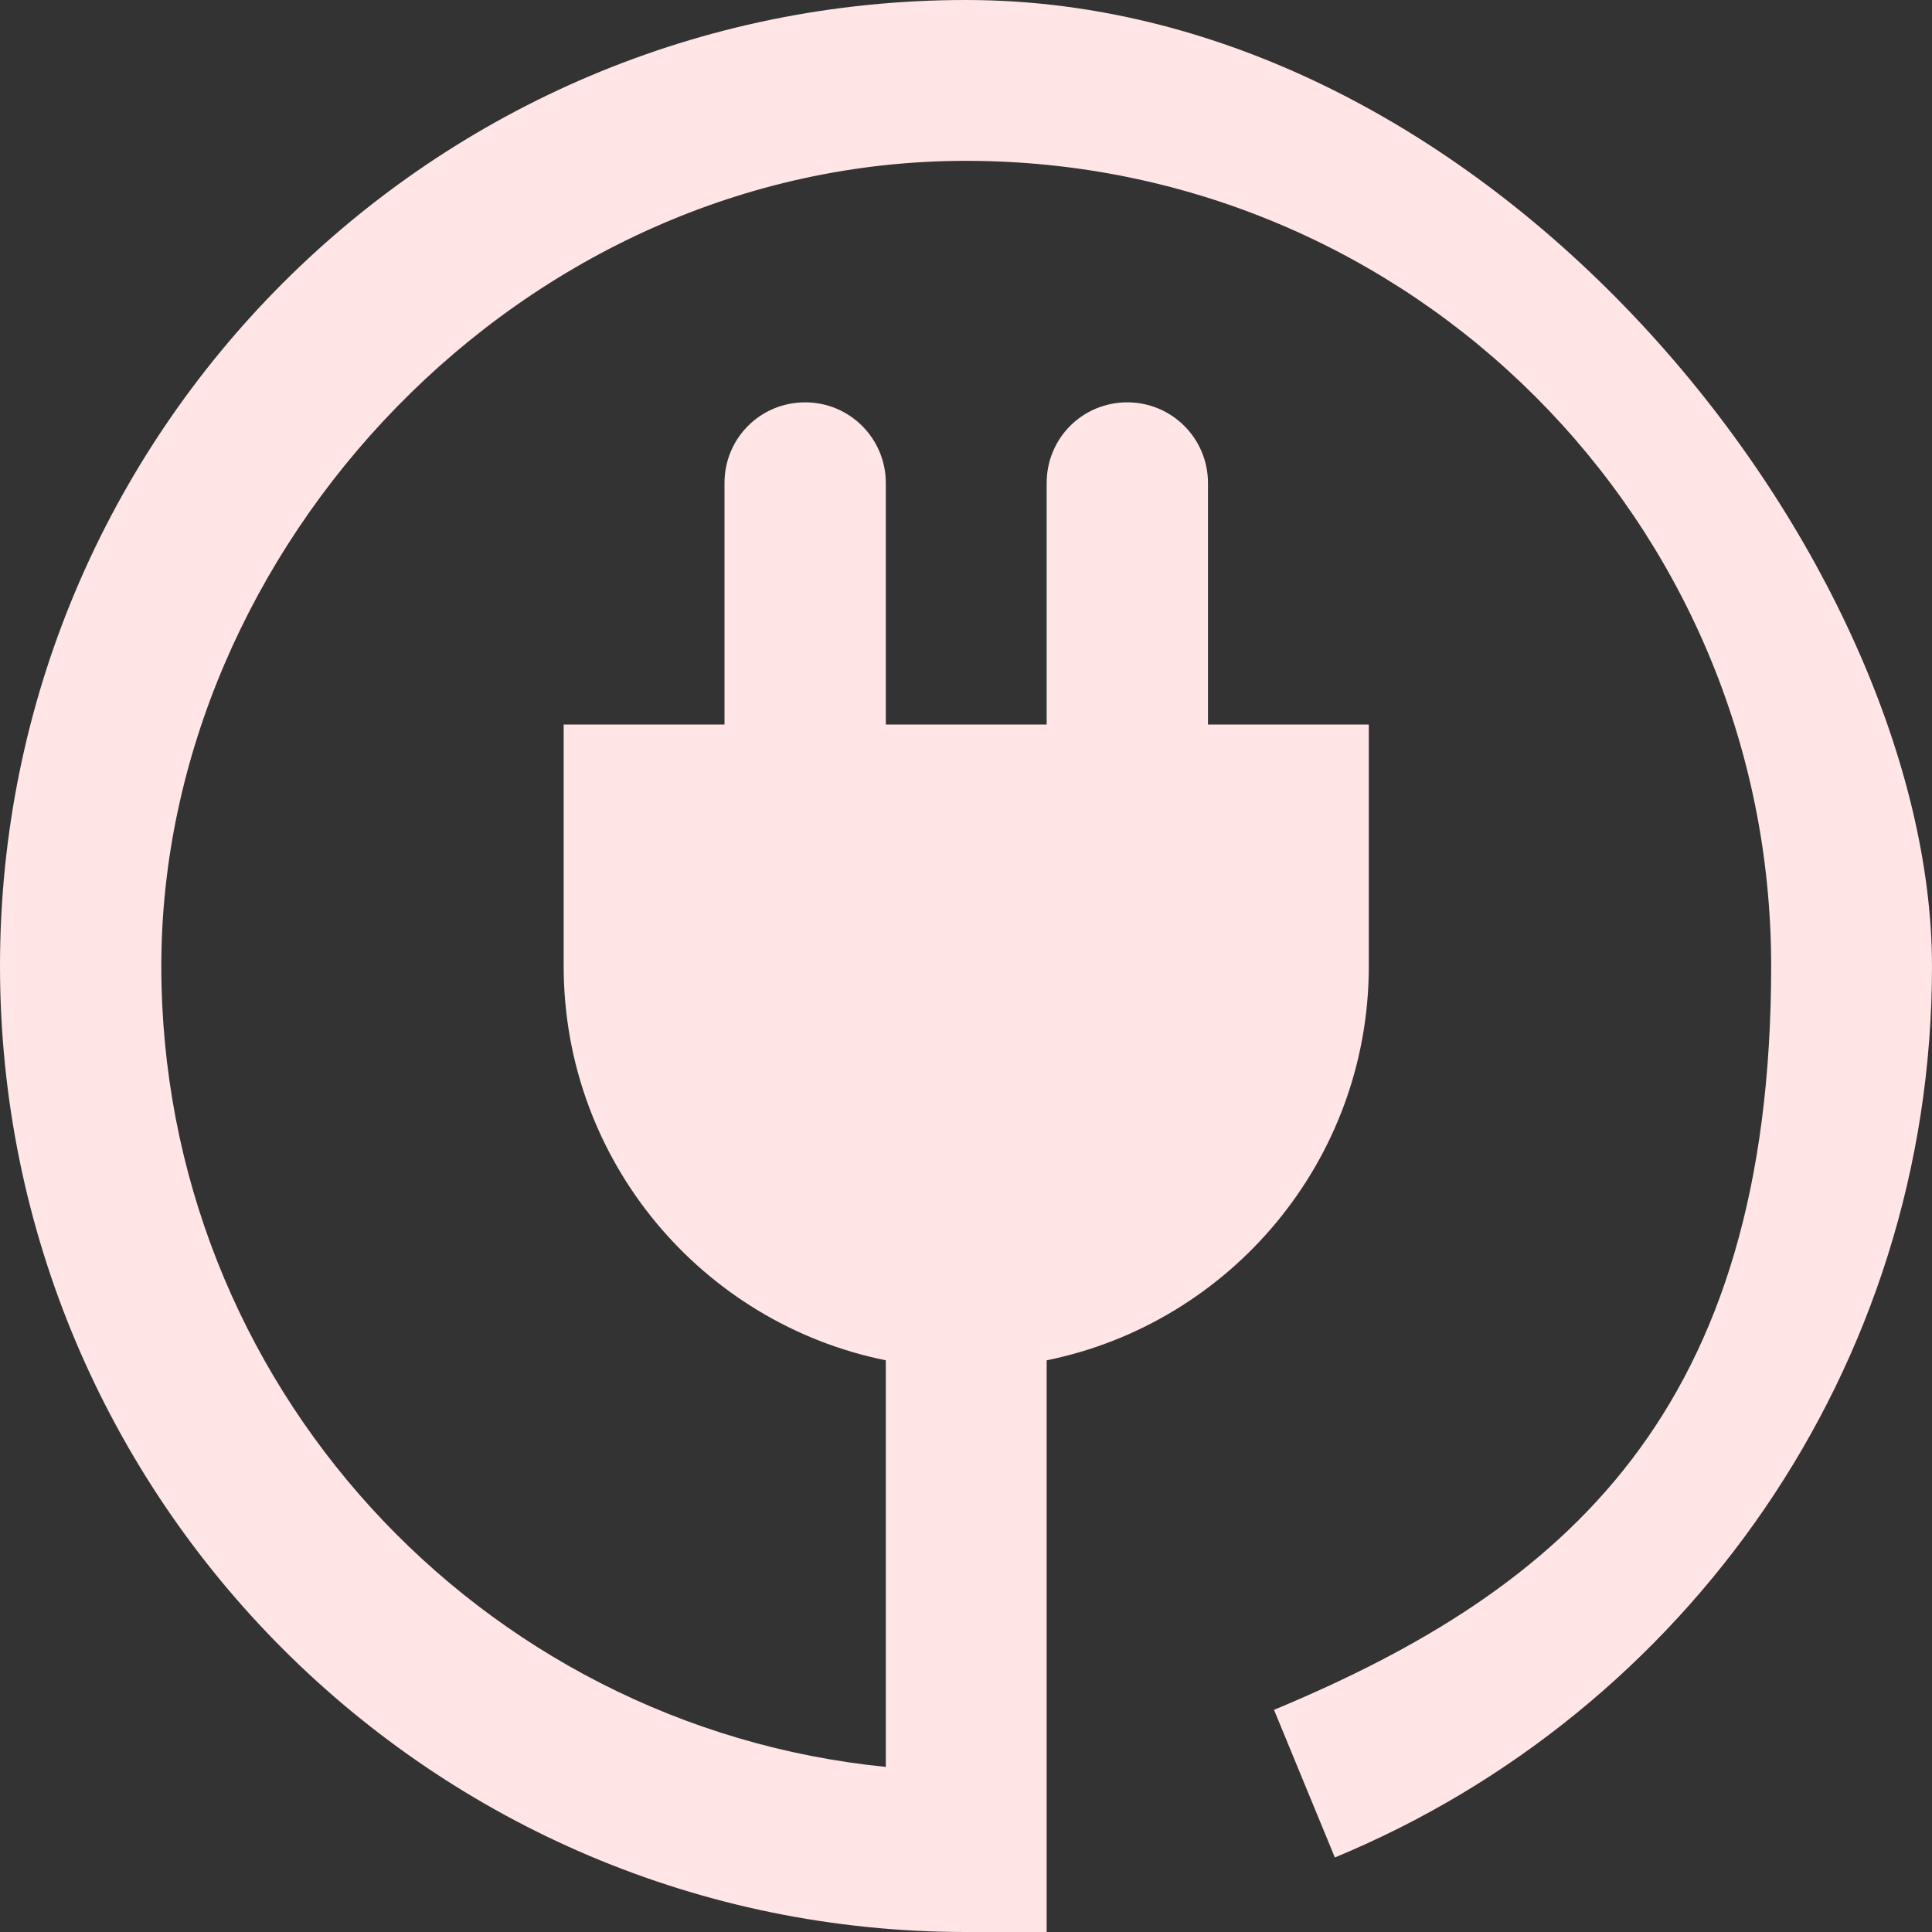 <?xml version="1.0" encoding="UTF-8"?>
<svg id="Capa_1" xmlns="http://www.w3.org/2000/svg" version="1.1" viewBox="0 0 409.6 409.6">
  <rect x="0" y="0" width="409.6" height="409.6" fill="#333333" stroke="none"/>
  <!-- Generator: Adobe Illustrator 29.7.1, SVG Export Plug-In . SVG Version: 2.1.1 Build 8)  -->
  <defs>
    <style>
      .st0 {
        fill: #ffe5e5;
      }
    </style>
  </defs>
  <path class="st0" d="M204.8,0C91.7,0,0,91.7,0,204.8s91.7,204.8,204.8,204.8h17.1v-121.2c38.9-7.9,68.3-42.3,68.3-83.6v-51.2h-34.1v-51.2c0-9.4-7.6-17.1-17.1-17.1s-17.1,7.6-17.1,17.1v51.2h-34.1v-51.2c0-9.4-7.6-17.1-17.1-17.1s-17.1,7.6-17.1,17.1v51.2h-34.1v51.2c0,41.3,29.3,75.7,68.3,83.6v86.2c-86.2-8.6-153.6-81.3-153.6-169.8S110.5,34.1,204.8,34.1s170.7,76.4,170.7,170.7-43.6,132-105.4,157.7l12.9,31.3c74.2-30.7,126.6-103.6,126.6-188.9S317.9,0,204.8,0Z"/>
</svg>